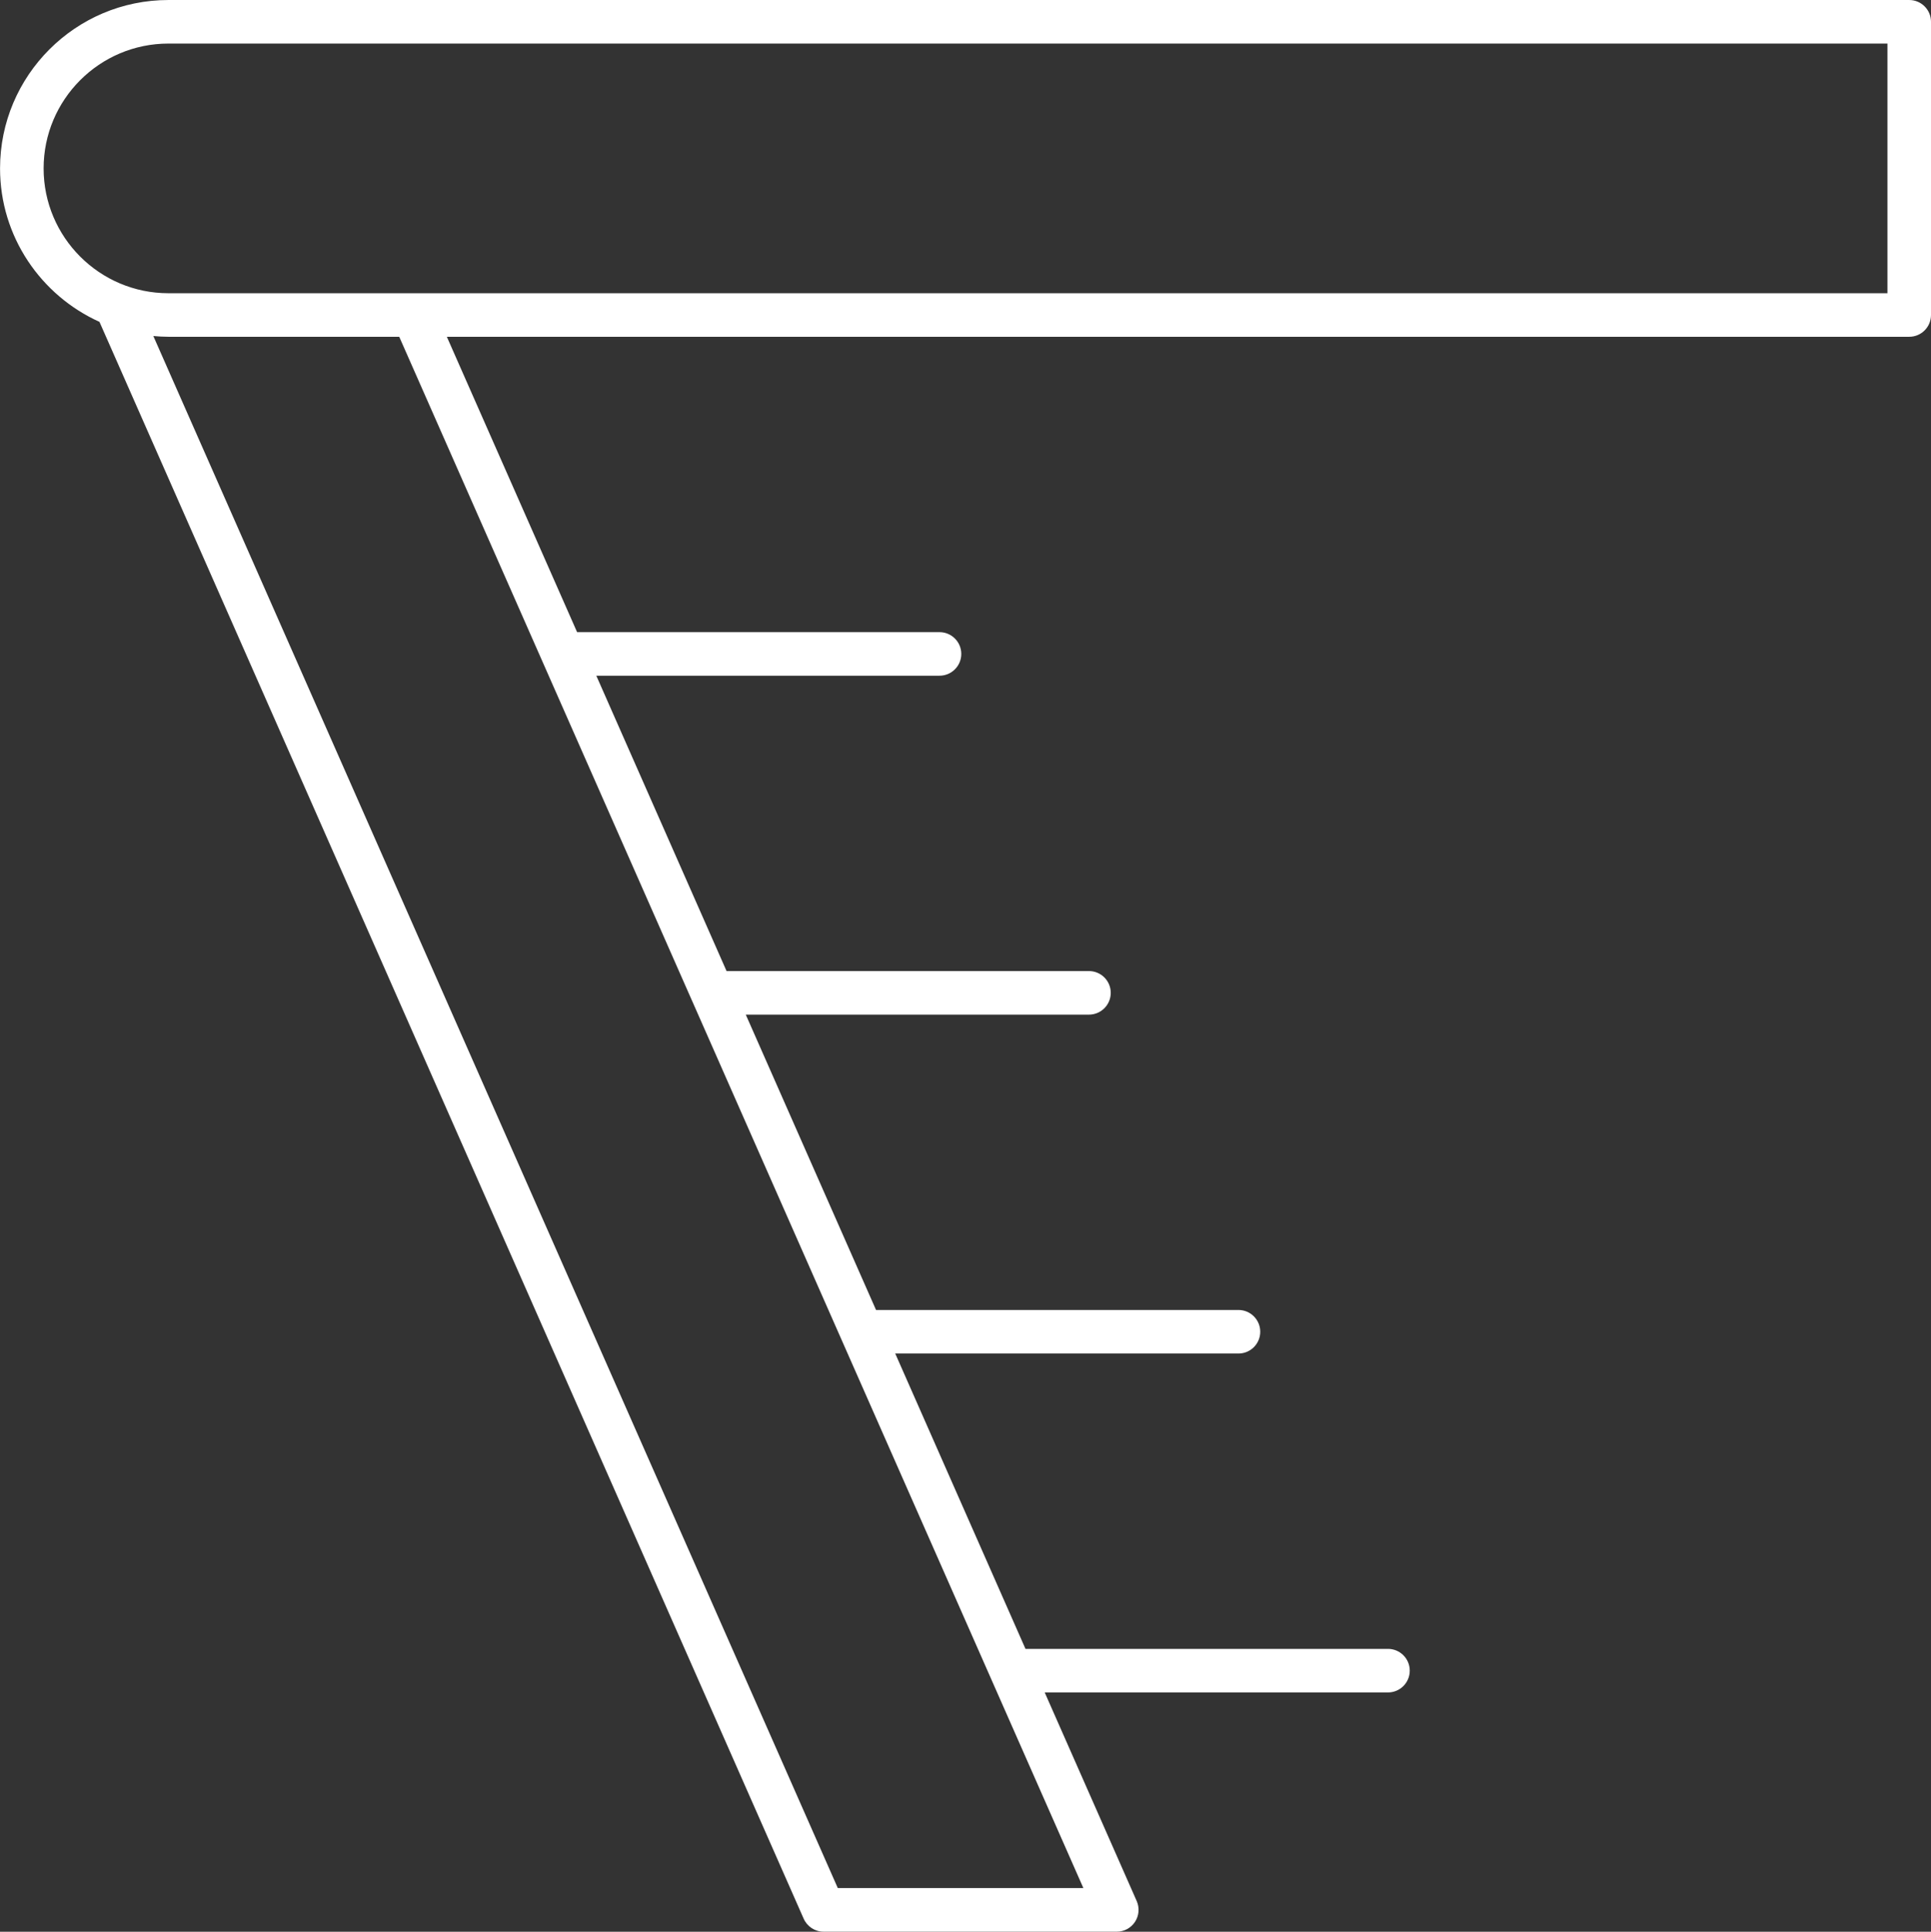 <svg class="img-fluid" id="outputsvg" width="184.624" height="184.671" viewBox="0 0 1846.24 1846.707" sodipodi:docname="gutter.svg" inkscape:version="1.3.2 (091e20e, 2023-11-25, custom)" xmlns:inkscape="http://www.inkscape.org/namespaces/inkscape" xmlns:sodipodi="http://sodipodi.sourceforge.net/DTD/sodipodi-0.dtd" xmlns="http://www.w3.org/2000/svg" xmlns:svg="http://www.w3.org/2000/svg"><rect x="0" y="0" width="1846.24" height="1846.707" fill="#333333" stroke="none"/><defs id="defs2"><clipPath clipPathUnits="userSpaceOnUse" id="clipPath313"><path d="M0 2e3H2e3V0H0z" transform="translate(-654.504,-932.204)" id="path313"/></clipPath></defs><sodipodi:namedview id="namedview2" pagecolor="#ffffff" bordercolor="#666666" borderopacity="1" inkscape:showpageshadow="2" inkscape:pageopacity="0" inkscape:pagecheckerboard="0" inkscape:deskcolor="#d1d1d1" inkscape:zoom="2.256665" inkscape:cx="105.2438" inkscape:cy="154.87456" inkscape:window-width="1920" inkscape:window-height="1009" inkscape:window-x="1358" inkscape:window-y="-8" inkscape:window-maximized="1" inkscape:current-layer="g1"/><g id="l5itIF8NZDEtsX7oMYt6N2X" fill="#000" transform="translate(6940,4530)"><g id="g1"><path id="path312" d="m0 0h-123.271c-4.935.0-8.95 4.015-8.95 8.95.0 4.936 4.015 8.951 8.95 8.951H0zm-85.707-50.764c.003-.006.005-.01.008-.016l28.04-63.574H-75.27L-124.354-3.068c.357-.033.718-.055 1.083-.055h16.552zM1.562 21.024h-124.833c-6.657.0-12.074-5.416-12.074-12.074.0-4.894 2.933-9.108 7.129-11.003l50.499-114.494c.25-.566.81-.932 1.429-.932h21.025c.528.0 1.02.267 1.308.709.288.443.333 1 .121 1.484l-6.599 14.961h24.617c.863.0 1.562.699 1.562 1.561.0.863-.699 1.562-1.562 1.562h-25.995l-9.34 21.177h24.613c.863.0 1.562.699 1.562 1.561.0.862-.699 1.562-1.562 1.562h-25.99l-9.341 21.177h24.61c.863.0 1.562.7 1.562 1.562.0.862-.699 1.561-1.562 1.561h-25.988l-9.34 21.178h24.61c.863.0 1.562.699 1.562 1.562.0.862-.699 1.561-1.562 1.561h-25.988l-9.34 21.178H1.562c.862.0 1.561.699 1.561 1.561v21.025c0 .862-.699 1.561-1.561 1.561" style="fill:#fff;fill-opacity:1;fill-rule:nonzero;stroke:none" transform="matrix(13.333,0,0,-13.333,-5135.4,-4249.68)" clip-path="url(#clipPath313)"/></g></g></svg>